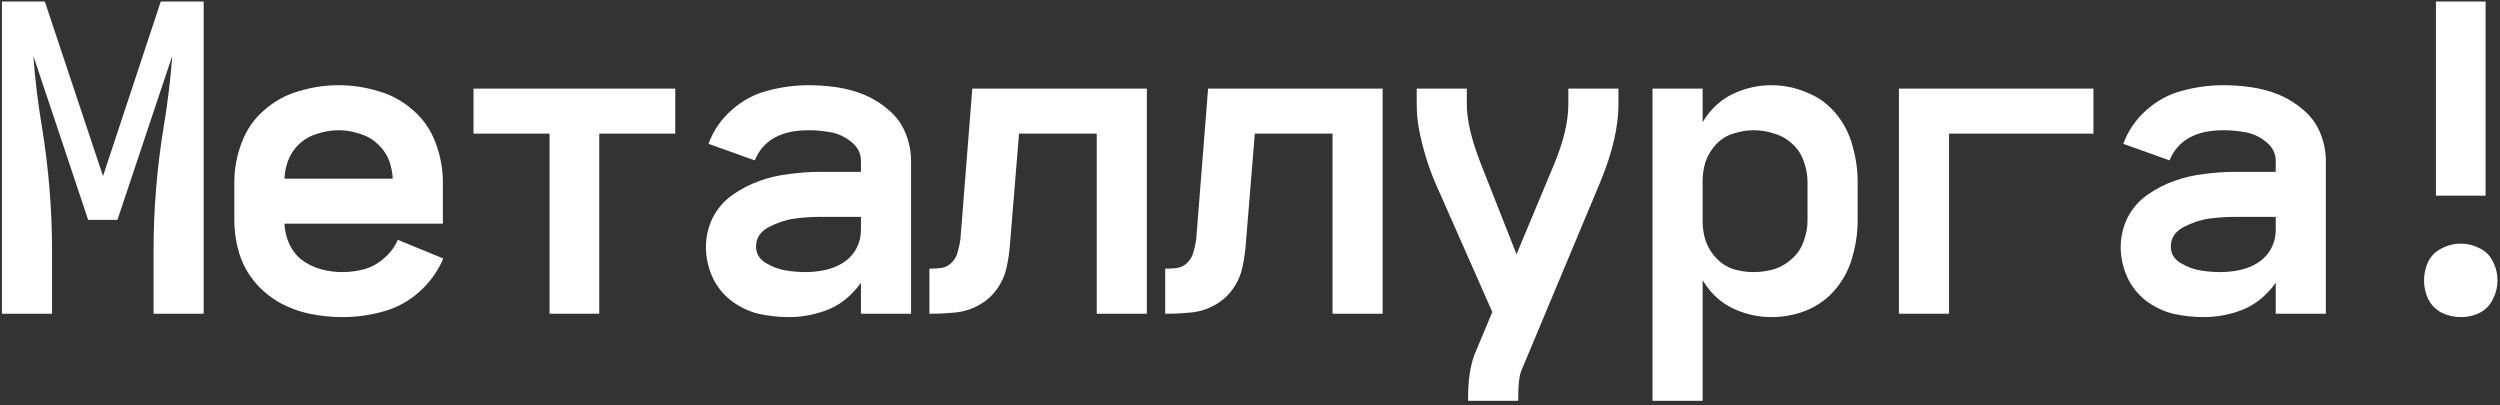 <?xml version="1.0" encoding="UTF-8"?> <svg xmlns="http://www.w3.org/2000/svg" width="518" height="84" viewBox="0 0 518 84" fill="none"><rect x="0" y="0" width="518" height="84" fill="#333333" stroke="none"/> <path d="M0.4 65V0.32H3.128H9.288L21.344 36.488L33.312 0.32H39.472H42.2V65H31.816V52.064C31.816 43.381 32.52 34.757 33.928 26.192C34.749 21.323 35.336 16.453 35.688 11.584L24.336 45.552H18.264L6.912 11.584C7.264 16.453 7.851 21.323 8.672 26.192C10.08 34.757 10.784 43.381 10.784 52.064V65H0.4Z" fill="white"></path> <path d="M70.905 65.704C68.617 65.704 66.359 65.469 64.129 65C61.9 64.531 59.788 63.739 57.793 62.624C55.857 61.509 54.156 60.072 52.689 58.312C51.222 56.493 50.166 54.499 49.521 52.328C48.876 50.157 48.553 47.928 48.553 45.64V37.72C48.553 34.963 49.052 32.264 50.049 29.624C51.047 26.925 52.601 24.667 54.713 22.848C56.825 20.971 59.23 19.651 61.929 18.888C64.628 18.067 67.385 17.656 70.201 17.656C72.959 17.656 75.686 18.067 78.385 18.888C81.084 19.651 83.489 20.971 85.601 22.848C87.713 24.667 89.268 26.925 90.265 29.624C91.263 32.264 91.761 34.963 91.761 37.72V46.344H58.937C58.996 47.635 59.26 48.867 59.729 50.04C60.316 51.507 61.196 52.739 62.369 53.736C63.601 54.675 64.951 55.349 66.417 55.76C67.884 56.171 69.38 56.376 70.905 56.376C72.489 56.376 74.044 56.171 75.569 55.76C77.094 55.291 78.444 54.528 79.617 53.472C80.849 52.416 81.788 51.155 82.433 49.688L91.849 53.56C90.734 56.2 89.062 58.517 86.833 60.512C84.662 62.448 82.169 63.797 79.353 64.56C76.596 65.323 73.78 65.704 70.905 65.704ZM58.937 37.016H81.377C81.319 35.784 81.084 34.581 80.673 33.408C80.145 32 79.324 30.797 78.209 29.8C77.153 28.803 75.892 28.099 74.425 27.688C73.017 27.219 71.609 26.984 70.201 26.984C68.734 26.984 67.268 27.219 65.801 27.688C64.393 28.099 63.132 28.803 62.017 29.8C60.961 30.797 60.169 32 59.641 33.408C59.23 34.581 58.996 35.784 58.937 37.016Z" fill="white"></path> <path d="M113.866 65V27.688H98.114V18.36H139.914V27.688H124.162V65H113.866Z" fill="white"></path> <path d="M163.428 65.704C161.316 65.704 159.204 65.469 157.092 65C155.038 64.472 153.161 63.563 151.46 62.272C149.758 60.923 148.468 59.28 147.588 57.344C146.708 55.349 146.268 53.296 146.268 51.184C146.268 49.072 146.737 47.048 147.676 45.112C148.673 43.176 150.052 41.592 151.812 40.36C153.572 39.128 155.449 38.16 157.444 37.456C159.438 36.752 161.492 36.283 163.604 36.048C165.716 35.755 167.828 35.608 169.94 35.608H178.388V33.32C178.388 31.795 177.742 30.504 176.452 29.448C175.161 28.392 173.753 27.717 172.228 27.424C170.702 27.131 169.148 26.984 167.564 26.984C161.814 26.984 158.089 29.067 156.388 33.232L146.796 29.8C147.793 27.101 149.377 24.784 151.548 22.848C153.777 20.853 156.27 19.504 159.028 18.8C161.844 18.037 164.689 17.656 167.564 17.656C169.558 17.656 171.524 17.803 173.46 18.096C175.454 18.389 177.361 18.917 179.18 19.68C180.998 20.443 182.67 21.499 184.196 22.848C185.721 24.139 186.865 25.723 187.628 27.6C188.39 29.477 188.772 31.384 188.772 33.32V65H178.388V58.576C177.86 59.339 177.244 60.072 176.54 60.776C174.838 62.536 172.814 63.797 170.468 64.56C168.18 65.323 165.833 65.704 163.428 65.704ZM162.724 56.024C164.132 56.259 165.51 56.376 166.86 56.376C168.268 56.376 169.646 56.229 170.996 55.936C172.345 55.643 173.577 55.144 174.692 54.44C175.865 53.677 176.774 52.709 177.42 51.536C178.065 50.304 178.388 49.043 178.388 47.752V44.936H169.94C168.18 44.936 166.42 45.053 164.66 45.288C162.9 45.523 161.11 46.109 159.292 47.048C157.532 47.987 156.652 49.336 156.652 51.096C156.652 52.504 157.297 53.619 158.588 54.44C159.937 55.261 161.316 55.789 162.724 56.024Z" fill="white"></path> <path d="M198.029 64.736C196.327 64.912 194.655 65 193.013 65H192.573V55.672H192.661C193.541 55.672 194.391 55.613 195.213 55.496C196.034 55.32 196.738 54.909 197.325 54.264C197.911 53.619 198.293 52.885 198.469 52.064C198.703 51.243 198.879 50.421 198.997 49.6L201.461 18.36H237.629V65H227.245V27.688H211.141L209.293 50.304C209.175 52.005 208.941 53.677 208.589 55.32C208.237 56.963 207.562 58.488 206.565 59.896C205.567 61.304 204.306 62.419 202.781 63.24C201.314 64.061 199.73 64.56 198.029 64.736Z" fill="white"></path> <path d="M246.886 64.736C245.185 64.912 243.513 65 241.87 65H241.43V55.672H241.518C242.398 55.672 243.249 55.613 244.07 55.496C244.891 55.32 245.595 54.909 246.182 54.264C246.769 53.619 247.15 52.885 247.326 52.064C247.561 51.243 247.737 50.421 247.854 49.6L250.318 18.36H286.486V65H276.102V27.688H259.998L258.15 50.304C258.033 52.005 257.798 53.677 257.446 55.32C257.094 56.963 256.419 58.488 255.422 59.896C254.425 61.304 253.163 62.419 251.638 63.24C250.171 64.061 248.587 64.56 246.886 64.736Z" fill="white"></path> <path d="M304.191 83.04V82.424C304.191 78.669 304.66 75.619 305.599 73.272L309.207 64.648L297.239 37.544C296.535 35.843 295.919 34.112 295.391 32.352C294.863 30.592 294.423 28.832 294.071 27.072C293.719 25.253 293.543 23.435 293.543 21.616V18.36H303.927V21.616C303.927 24.901 304.895 29.008 306.831 33.936L314.223 52.68L322.055 33.936C323.991 29.243 324.959 25.136 324.959 21.616V18.36H335.343V21.616C335.343 26.251 334.111 31.56 331.647 37.544L315.191 76.88C314.78 77.936 314.575 79.784 314.575 82.424V83.04H304.191Z" fill="white"></path> <path d="M342.4 83.04V18.36H352.784V25.312C353.136 24.725 353.518 24.168 353.928 23.64C355.454 21.645 357.39 20.149 359.736 19.152C362.083 18.155 364.518 17.656 367.04 17.656C369.563 17.656 371.998 18.155 374.344 19.152C376.75 20.091 378.774 21.557 380.416 23.552C382.059 25.547 383.203 27.776 383.848 30.24C384.552 32.704 384.904 35.197 384.904 37.72V45.64C384.904 48.163 384.552 50.656 383.848 53.12C383.203 55.584 382.059 57.813 380.416 59.808C378.774 61.803 376.75 63.299 374.344 64.296C371.998 65.235 369.563 65.704 367.04 65.704C364.518 65.704 362.083 65.205 359.736 64.208C357.39 63.211 355.454 61.715 353.928 59.72C353.518 59.192 353.136 58.635 352.784 58.048V83.04H342.4ZM363.344 56.376C364.811 56.376 366.248 56.171 367.656 55.76C369.064 55.291 370.296 54.557 371.352 53.56C372.467 52.563 373.259 51.36 373.728 49.952C374.256 48.544 374.52 47.107 374.52 45.64V37.72C374.52 36.253 374.256 34.816 373.728 33.408C373.259 32 372.467 30.797 371.352 29.8C370.296 28.803 369.064 28.099 367.656 27.688C366.248 27.219 364.811 26.984 363.344 26.984C361.936 26.984 360.528 27.219 359.12 27.688C357.771 28.099 356.598 28.832 355.6 29.888C354.603 30.944 353.87 32.147 353.4 33.496C352.99 34.787 352.784 36.107 352.784 37.456V45.904C352.784 47.253 352.99 48.573 353.4 49.864C353.87 51.213 354.603 52.416 355.6 53.472C356.598 54.528 357.771 55.291 359.12 55.76C360.528 56.171 361.936 56.376 363.344 56.376Z" fill="white"></path> <path d="M393.457 65V18.36H433.761V27.688H403.841V65H393.457Z" fill="white"></path> <path d="M456.571 65.704C454.459 65.704 452.347 65.469 450.235 65C448.181 64.472 446.304 63.563 444.603 62.272C442.901 60.923 441.611 59.28 440.731 57.344C439.851 55.349 439.411 53.296 439.411 51.184C439.411 49.072 439.88 47.048 440.819 45.112C441.816 43.176 443.195 41.592 444.955 40.36C446.715 39.128 448.592 38.16 450.587 37.456C452.581 36.752 454.635 36.283 456.747 36.048C458.859 35.755 460.971 35.608 463.083 35.608H471.531V33.32C471.531 31.795 470.885 30.504 469.595 29.448C468.304 28.392 466.896 27.717 465.371 27.424C463.845 27.131 462.291 26.984 460.707 26.984C454.957 26.984 451.232 29.067 449.531 33.232L439.939 29.8C440.936 27.101 442.52 24.784 444.691 22.848C446.92 20.853 449.413 19.504 452.171 18.8C454.987 18.037 457.832 17.656 460.707 17.656C462.701 17.656 464.667 17.803 466.603 18.096C468.597 18.389 470.504 18.917 472.323 19.68C474.141 20.443 475.813 21.499 477.339 22.848C478.864 24.139 480.008 25.723 480.771 27.6C481.533 29.477 481.915 31.384 481.915 33.32V65H471.531V58.576C471.003 59.339 470.387 60.072 469.683 60.776C467.981 62.536 465.957 63.797 463.611 64.56C461.323 65.323 458.976 65.704 456.571 65.704ZM455.867 56.024C457.275 56.259 458.653 56.376 460.003 56.376C461.411 56.376 462.789 56.229 464.139 55.936C465.488 55.643 466.72 55.144 467.835 54.44C469.008 53.677 469.917 52.709 470.563 51.536C471.208 50.304 471.531 49.043 471.531 47.752V44.936H463.083C461.323 44.936 459.563 45.053 457.803 45.288C456.043 45.523 454.253 46.109 452.435 47.048C450.675 47.987 449.795 49.336 449.795 51.096C449.795 52.504 450.44 53.619 451.731 54.44C453.08 55.261 454.459 55.789 455.867 56.024Z" fill="white"></path> <path d="M509.916 65.704C508.508 65.704 507.188 65.411 505.956 64.824C504.724 64.179 503.785 63.24 503.14 62.008C502.553 60.776 502.26 59.485 502.26 58.136C502.26 56.728 502.553 55.408 503.14 54.176C503.785 52.944 504.724 52.035 505.956 51.448C507.188 50.803 508.508 50.48 509.916 50.48C511.265 50.48 512.556 50.803 513.788 51.448C515.02 52.035 515.929 52.944 516.516 54.176C517.161 55.408 517.484 56.728 517.484 58.136C517.484 59.485 517.161 60.776 516.516 62.008C515.929 63.24 515.02 64.179 513.788 64.824C512.556 65.411 511.265 65.704 509.916 65.704ZM504.724 40.536V0.32H515.02V40.536H504.724Z" fill="white"></path> </svg> 